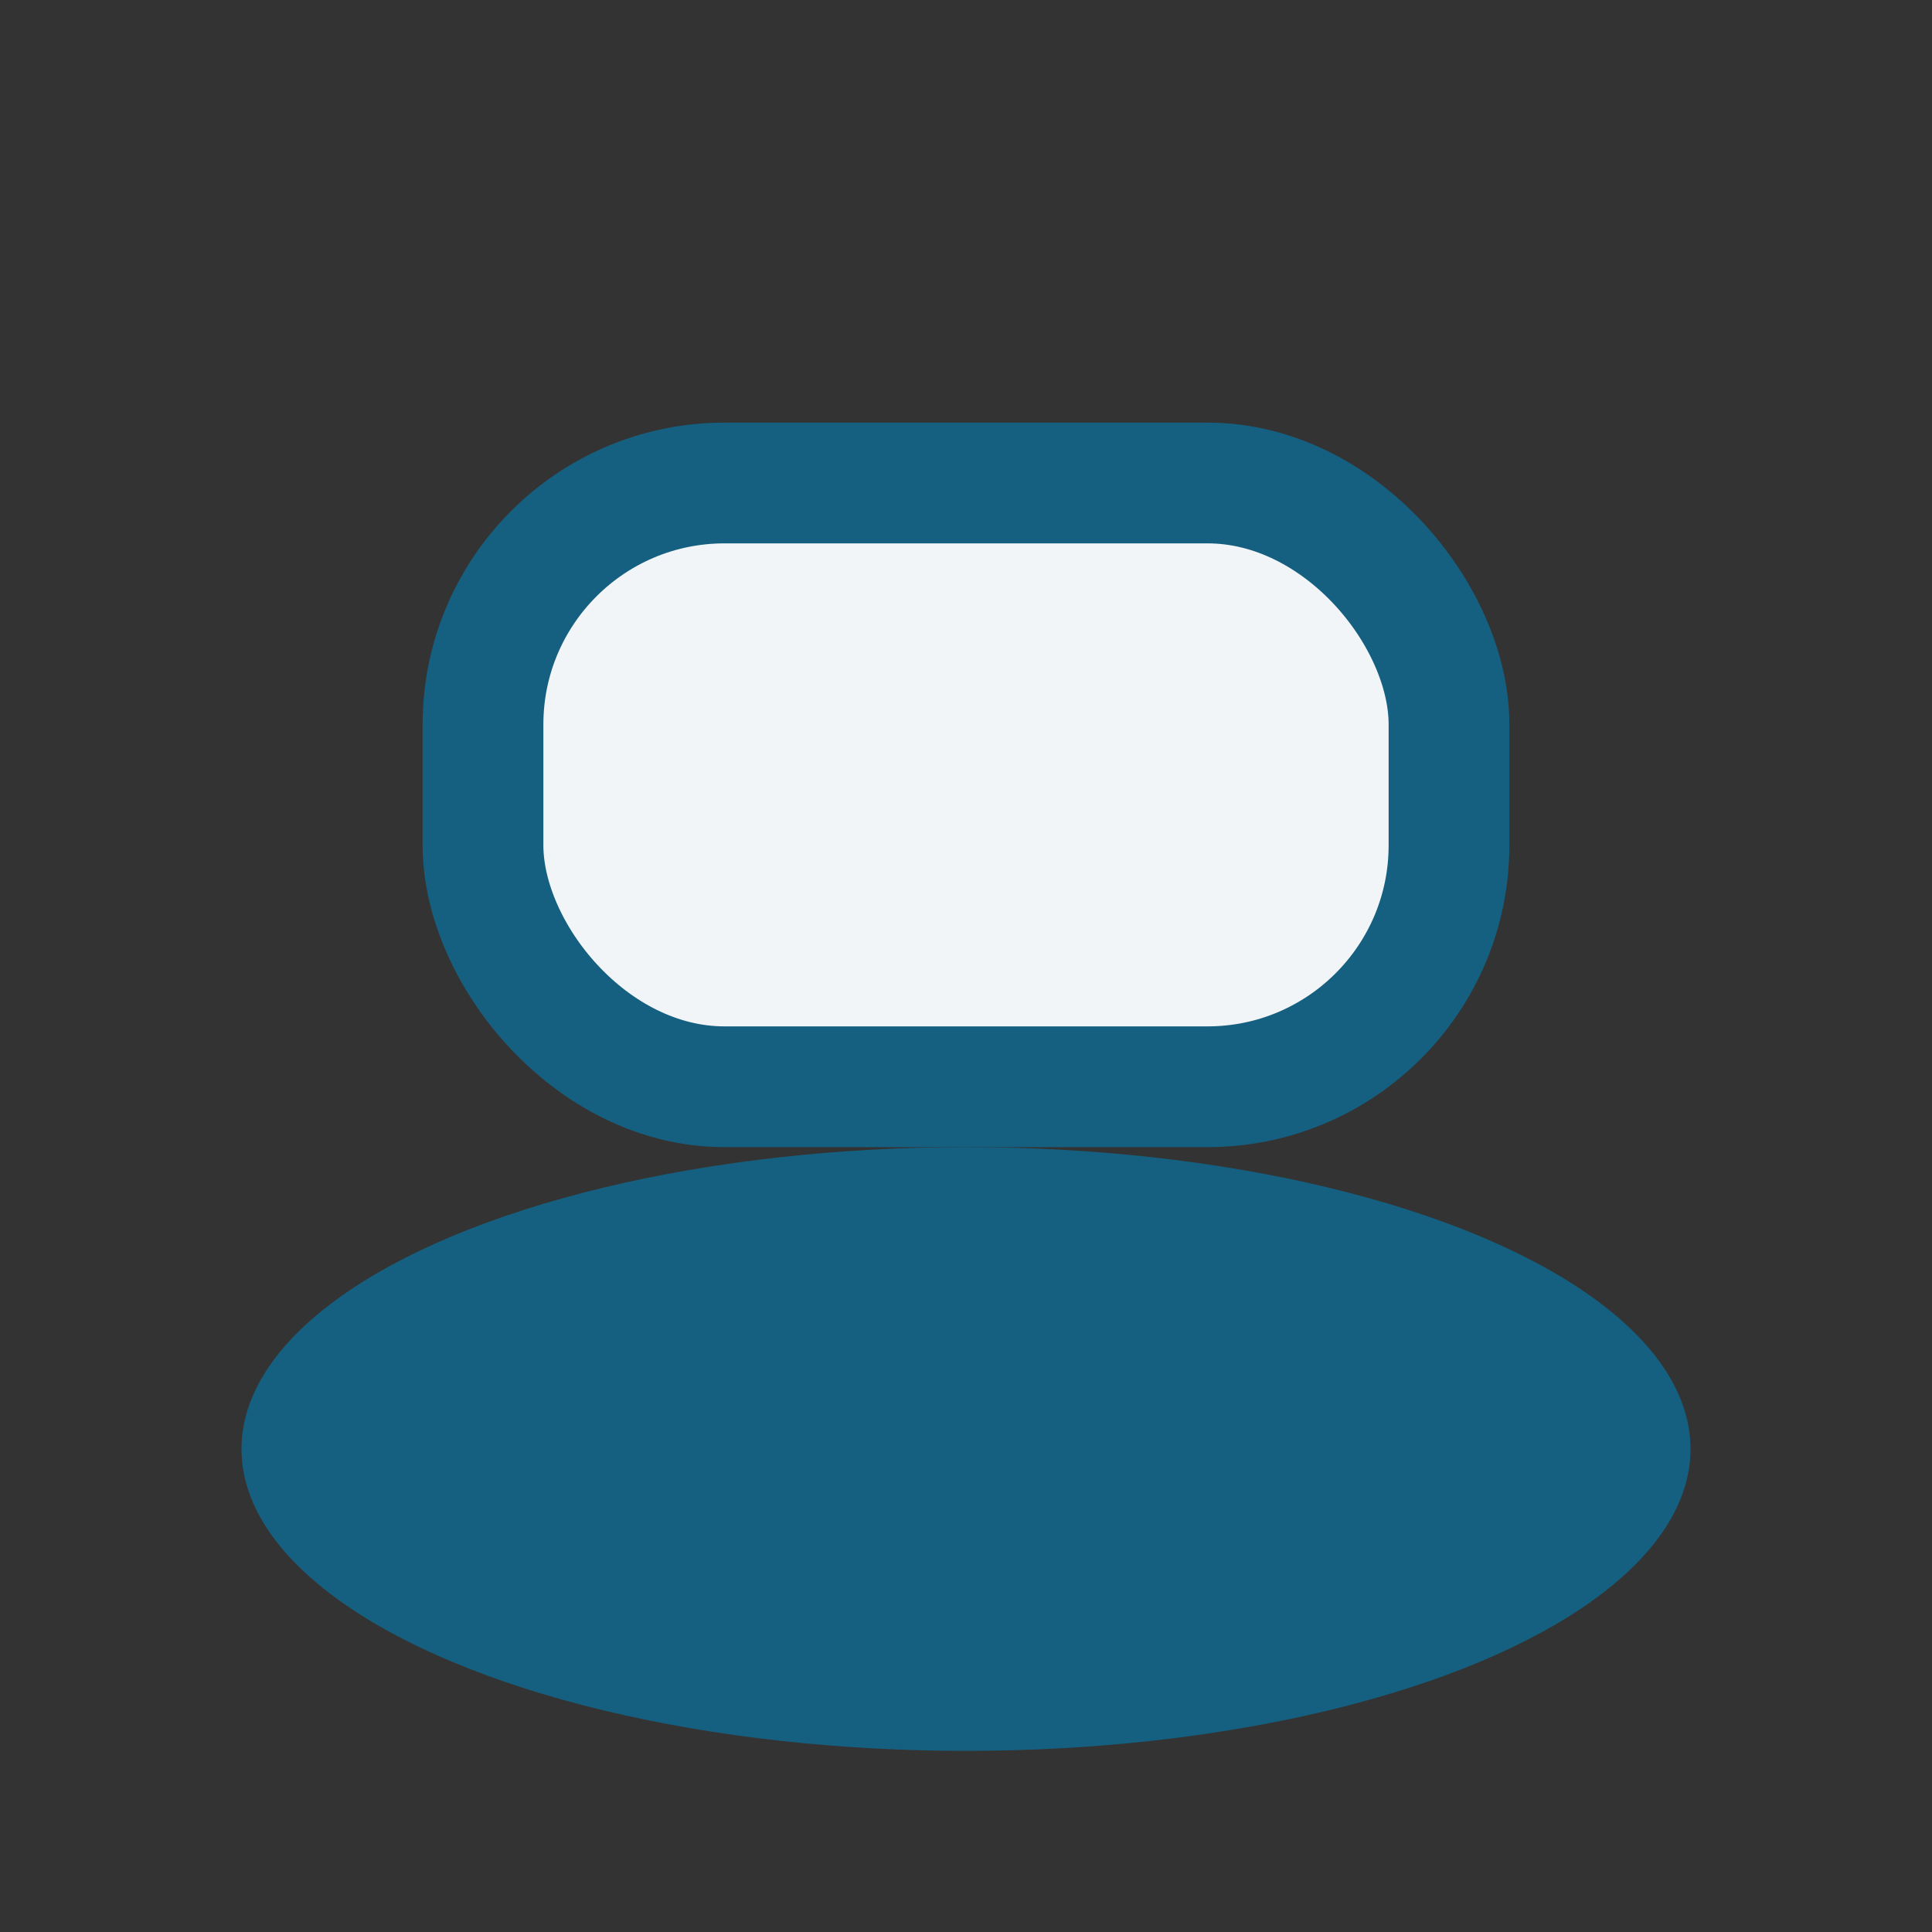 <?xml version="1.0" encoding="UTF-8"?>
<svg xmlns="http://www.w3.org/2000/svg" width="32" height="32" viewBox="0 0 32 32"><rect x="0" y="0" width="32" height="32" fill="#333333" stroke="none"/><ellipse cx="16" cy="24" rx="12" ry="5" fill="#156080"/><rect x="8" y="8" width="16" height="10" rx="4" fill="#F2F5F8" stroke="#156080" stroke-width="2"/></svg>